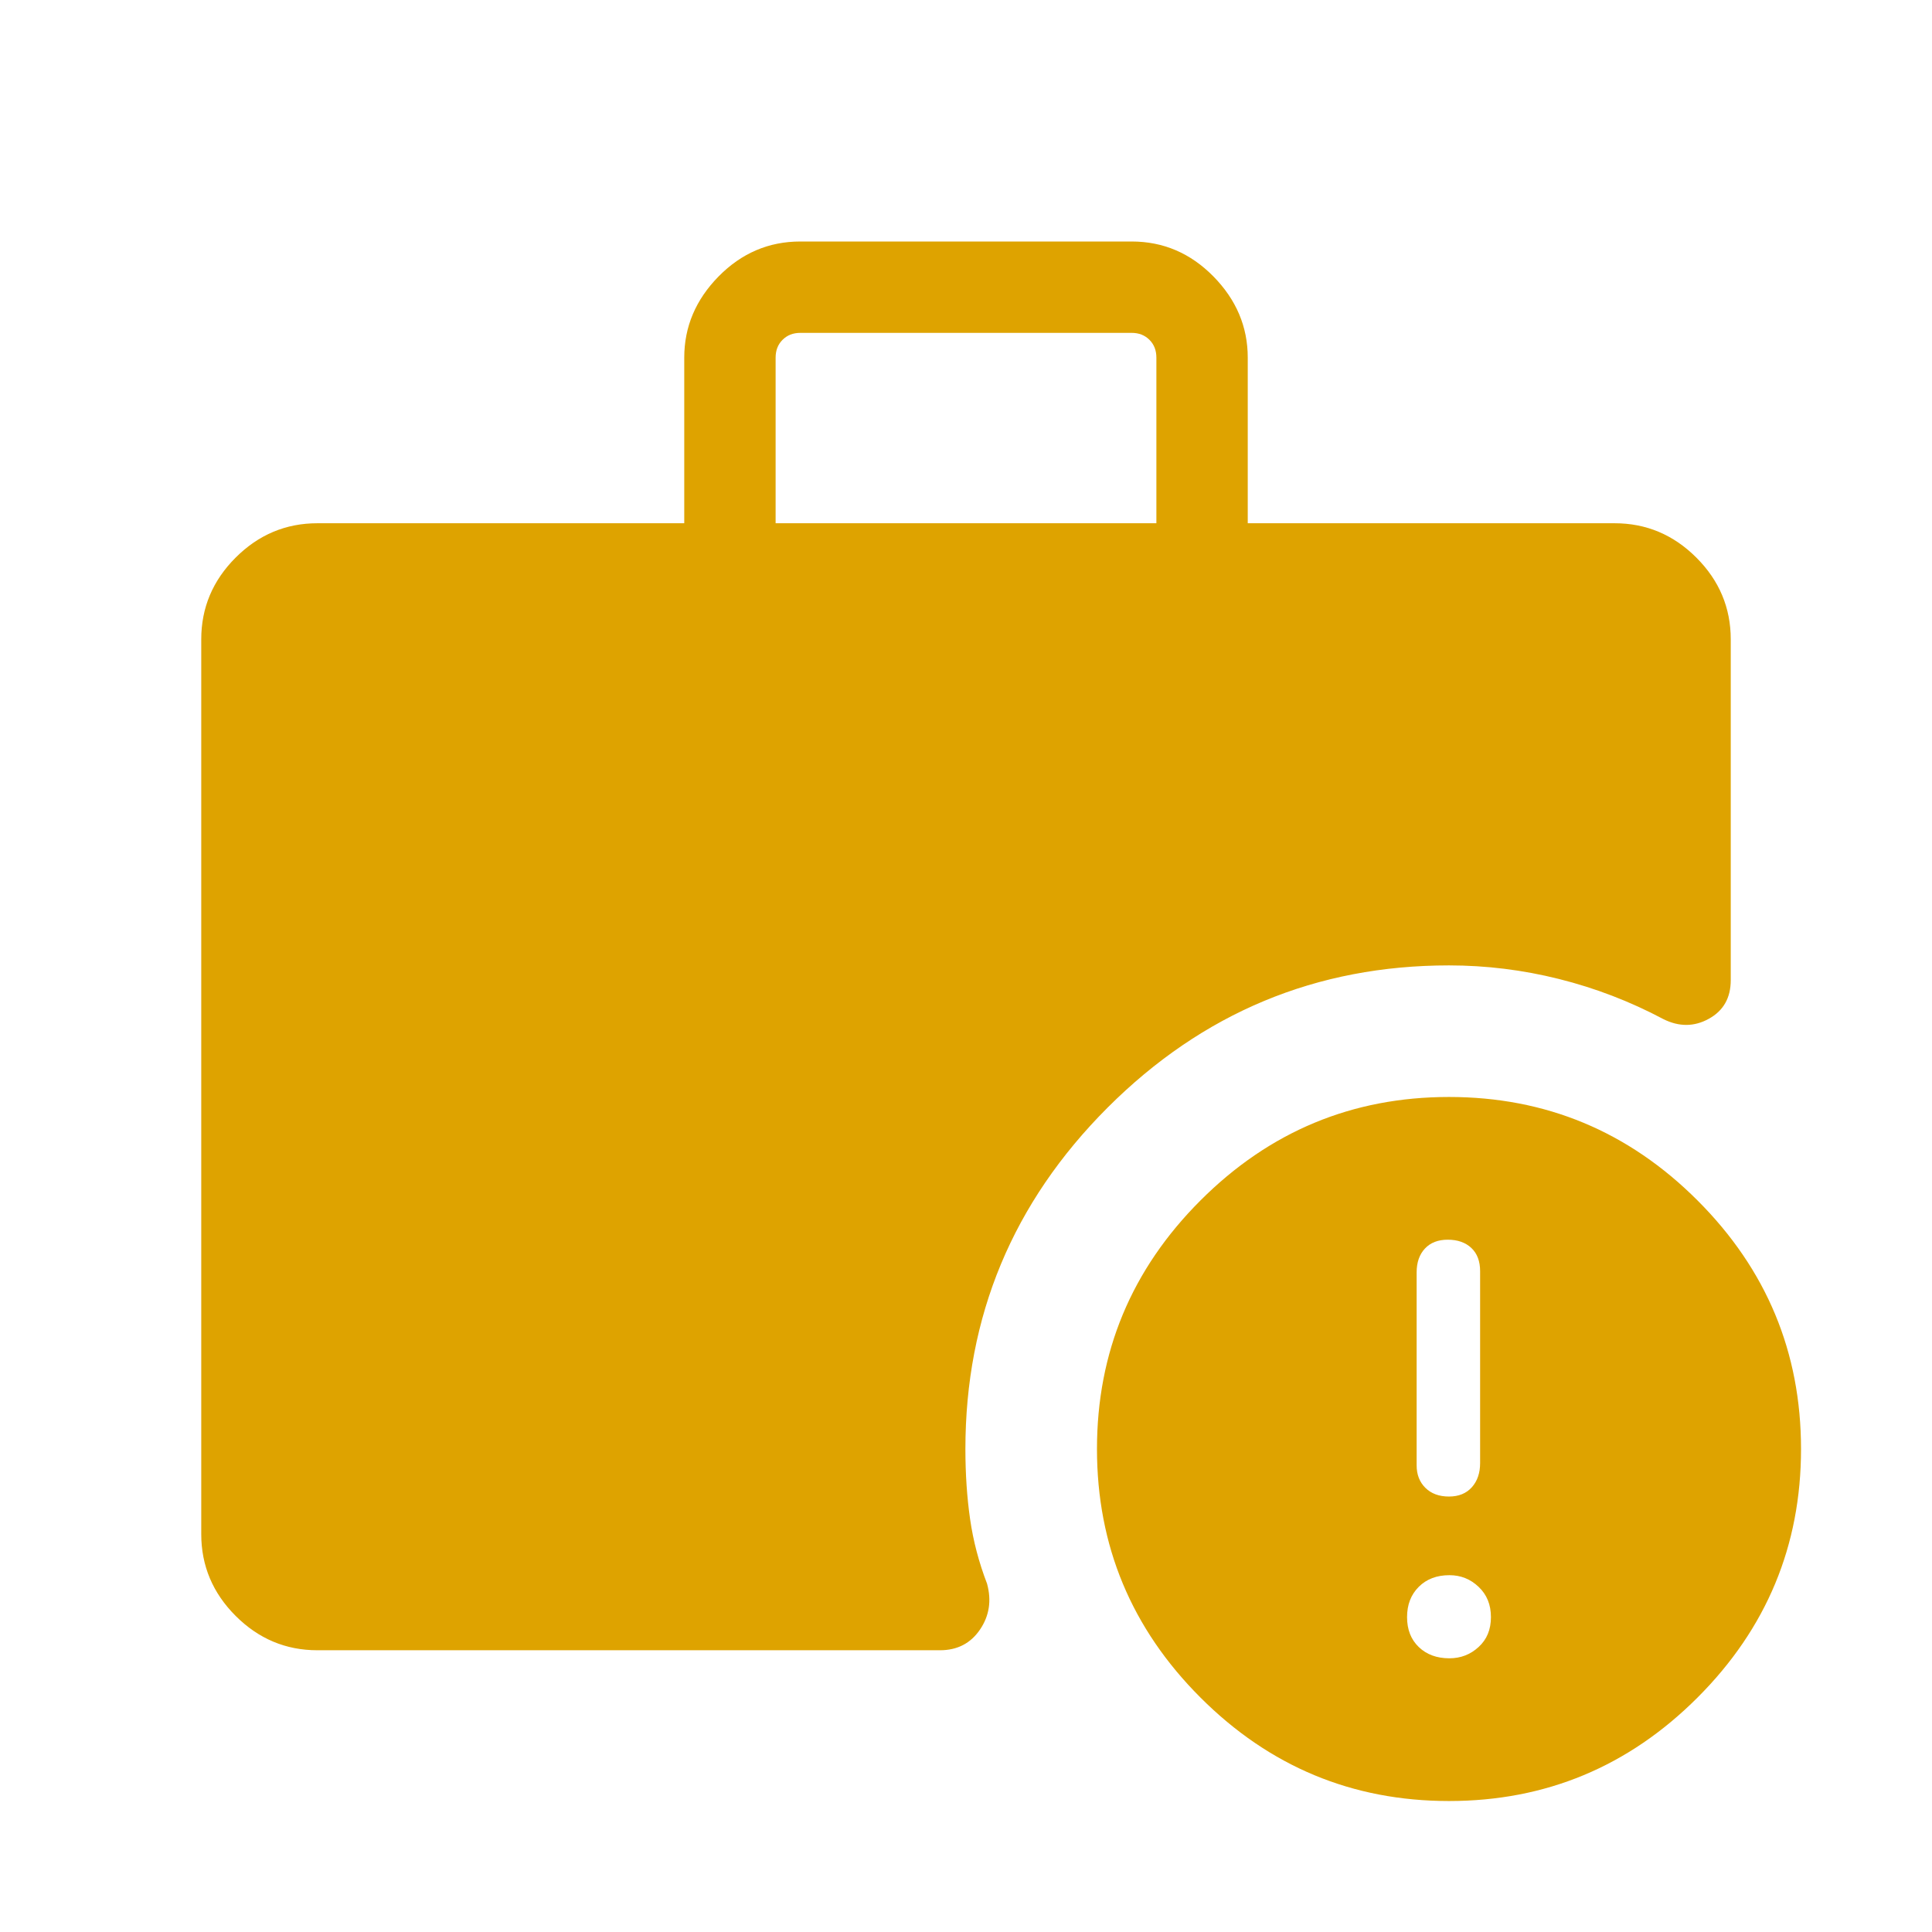 <svg width="48" height="48" viewBox="0 0 48 48" fill="none" xmlns="http://www.w3.org/2000/svg">
<mask id="mask0_875_5923" style="mask-type:alpha" maskUnits="userSpaceOnUse" x="0" y="0" width="48" height="48">
<rect width="48" height="48" fill="#D9D9D9"/>
</mask>
<g mask="url(#mask0_875_5923)">
<path d="M19.27 13H28.73V8.885C28.73 8.705 28.673 8.558 28.558 8.443C28.442 8.327 28.295 8.27 28.116 8.27H19.884C19.705 8.27 19.558 8.327 19.442 8.443C19.327 8.558 19.27 8.705 19.27 8.885V13ZM36 44.746C33.597 44.746 31.539 43.889 29.825 42.175C28.111 40.461 27.254 38.403 27.254 36C27.254 33.597 28.111 31.539 29.825 29.825C31.539 28.111 33.597 27.254 36 27.254C38.403 27.254 40.461 28.111 42.175 29.825C43.889 31.539 44.746 33.597 44.746 36C44.746 38.403 43.889 40.461 42.175 42.175C40.461 43.889 38.403 44.746 36 44.746ZM7.885 41C7.1 41 6.423 40.715 5.854 40.146C5.285 39.577 5 38.9 5 38.115V15.884C5 15.1 5.285 14.423 5.854 13.854C6.423 13.285 7.1 13 7.885 13H17V8.885C17 8.118 17.285 7.446 17.854 6.867C18.423 6.289 19.1 6 19.884 6H28.116C28.9 6 29.577 6.289 30.146 6.867C30.715 7.446 31 8.118 31 8.885V13H40.115C40.9 13 41.577 13.285 42.146 13.854C42.715 14.423 43 15.1 43 15.884V24.35C43 24.791 42.819 25.111 42.456 25.311C42.093 25.512 41.716 25.514 41.327 25.32C40.501 24.881 39.637 24.549 38.734 24.323C37.832 24.097 36.92 23.985 36 23.985C32.702 23.985 29.875 25.163 27.518 27.518C25.163 29.875 23.985 32.702 23.985 36C23.985 36.62 24.024 37.202 24.102 37.744C24.18 38.286 24.321 38.82 24.523 39.346C24.638 39.767 24.579 40.148 24.346 40.489C24.113 40.83 23.782 41 23.354 41H7.885ZM36.01 41.2C36.291 41.2 36.533 41.106 36.736 40.919C36.941 40.732 37.042 40.485 37.042 40.177C37.042 39.869 36.941 39.619 36.736 39.425C36.533 39.231 36.291 39.135 36.01 39.135C35.696 39.135 35.442 39.231 35.248 39.425C35.054 39.619 34.958 39.869 34.958 40.177C34.958 40.485 35.054 40.732 35.248 40.919C35.442 41.106 35.696 41.2 36.01 41.2ZM36 37.181C36.241 37.181 36.43 37.104 36.568 36.95C36.705 36.796 36.773 36.596 36.773 36.349V31.582C36.773 31.335 36.701 31.143 36.556 31.006C36.411 30.869 36.215 30.8 35.969 30.8C35.728 30.8 35.539 30.873 35.402 31.02C35.265 31.166 35.196 31.364 35.196 31.612V36.407C35.196 36.636 35.269 36.822 35.413 36.965C35.559 37.109 35.754 37.181 36 37.181Z" fill="#DEA300"/>
</g>
</svg>
